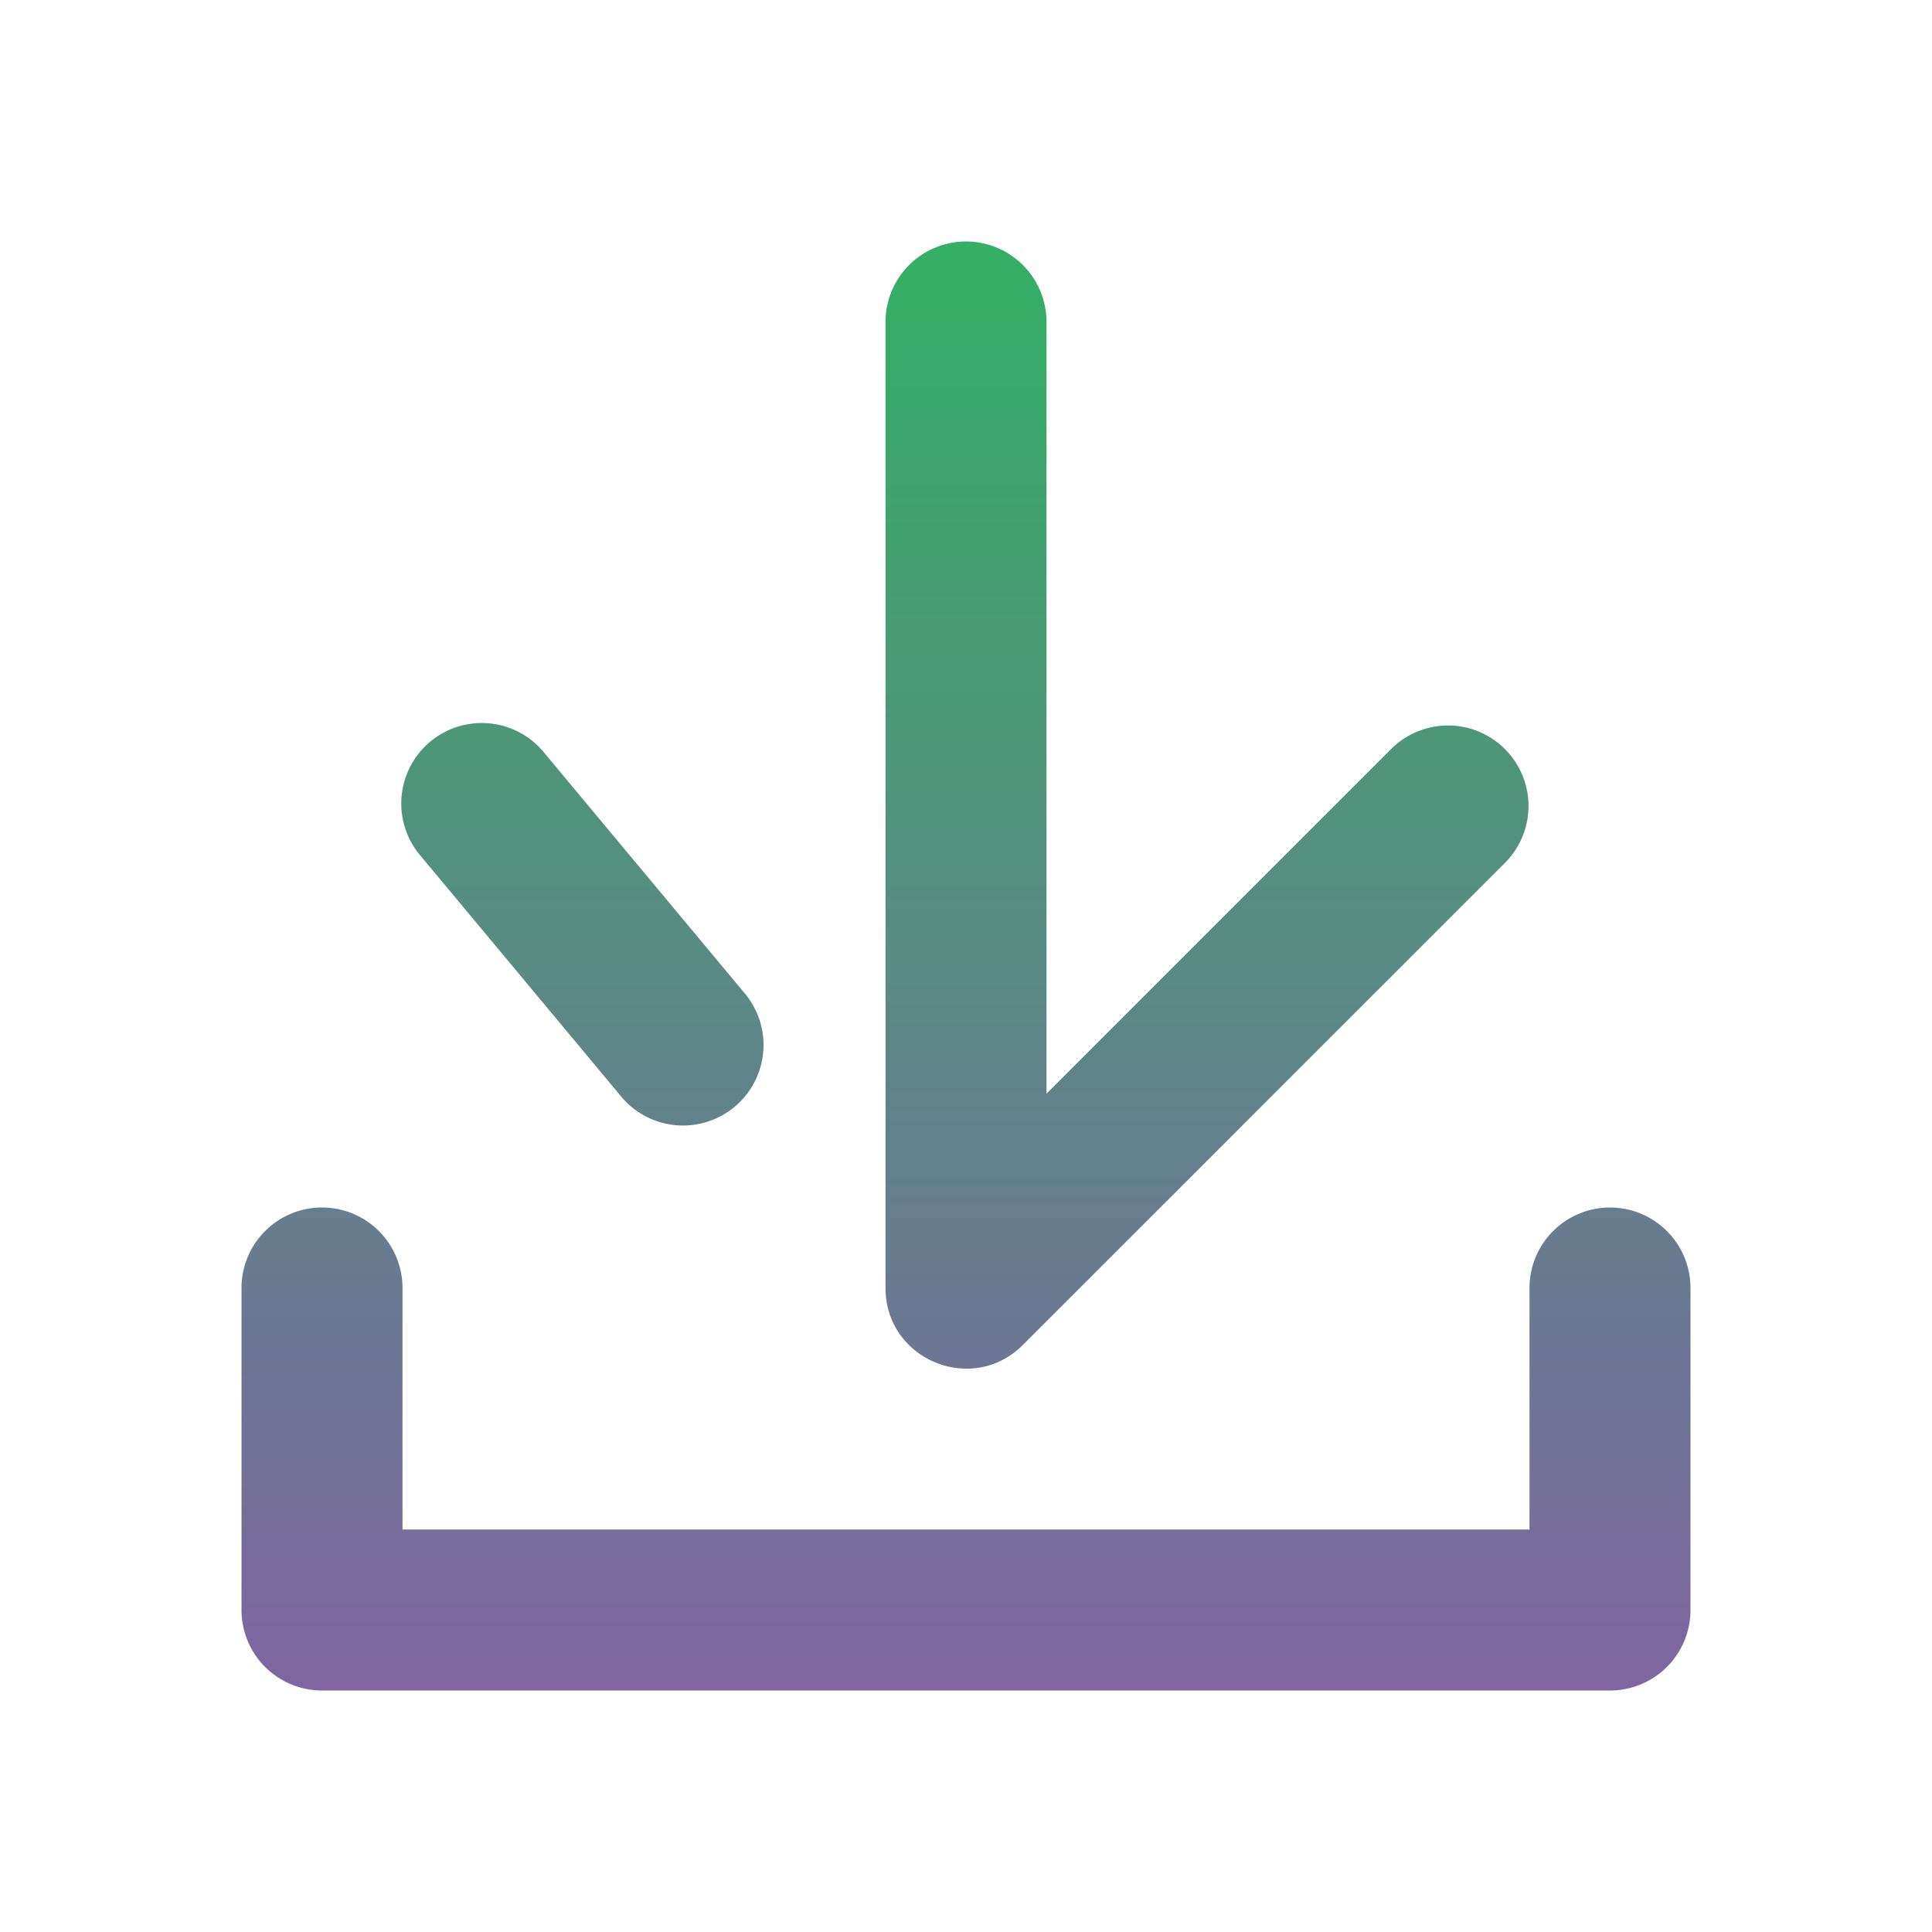 <svg width="24" height="24" viewBox="0 0 24 24" xmlns="http://www.w3.org/2000/svg">
  <title>download</title>
  <defs>
    <linearGradient id="myGradient" x1="0%" y1="0%" x2="0%" y2="100%">
      <stop offset="0%" style="stop-color:rgb(51, 176, 100);stop-opacity:1" />
      <stop offset="100%" style="stop-color:rgb(127, 101, 162);stop-opacity:1" />
    </linearGradient>
  </defs>
  <path d="M19 19v-3a1 1 0 0 1 2 0v4a1 1 0 0 1-1 1H4a1 1 0 0 1-1-1v-4a1 1 0 0 1 2 0v3h14zm-1.707-9.707a1 1 0 0 1 1.414 1.414l-6 6c-.63.63-1.707.184-1.707-.707V4a1 1 0 0 1 2 0v9.586l4.293-4.293zM9.268 12.36a1 1 0 0 1-1.536 1.28l-2.5-3a1 1 0 1 1 1.536-1.28l2.5 3z" fill="url(#myGradient)" fill-rule="nonzero"/>
</svg>